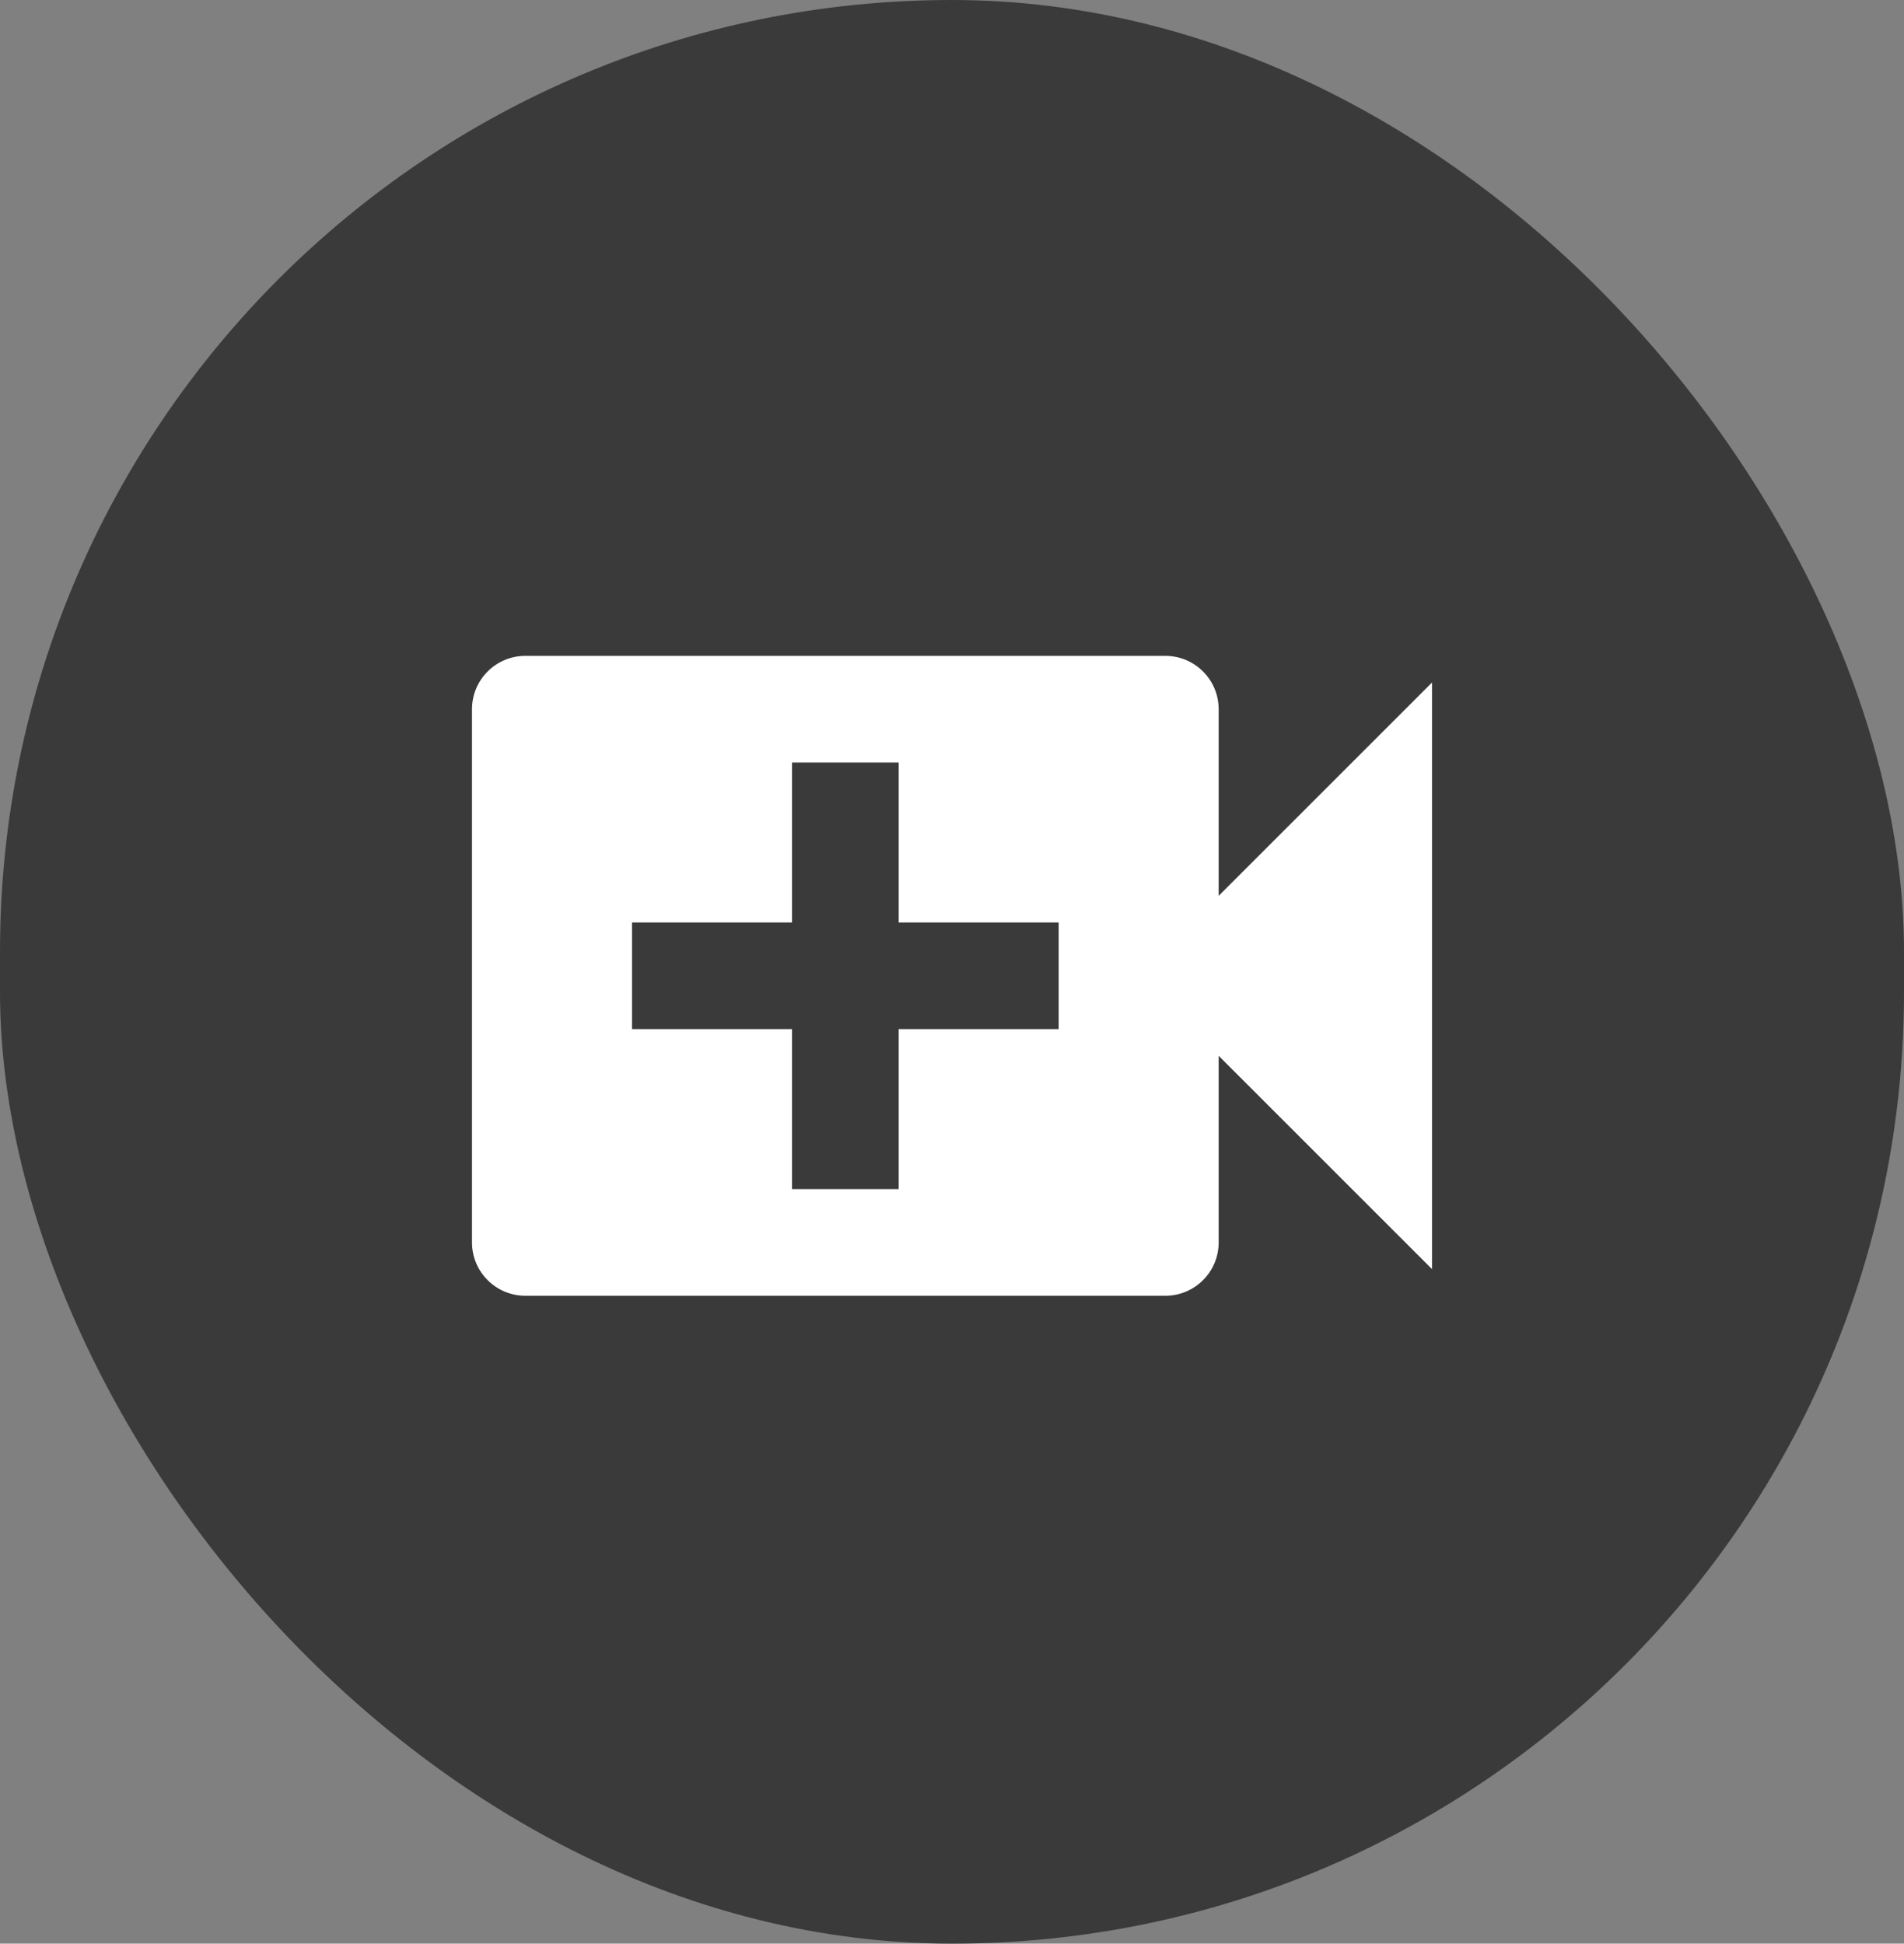 <?xml version="1.0" encoding="UTF-8"?>
<svg width="238px" height="243px" viewBox="0 0 238 243" version="1.1" xmlns="http://www.w3.org/2000/svg" xmlns:xlink="http://www.w3.org/1999/xlink">
    <rect x="0" y="0" width="238" height="243" fill="#808080" stroke="none"/>
    <!-- Generator: Sketch 57.1 (83088) - https://sketch.com -->
    <title>video_dark</title>
    <desc>Created with Sketch.</desc>
    <g id="icons" stroke="none" stroke-width="1" fill="none" fill-rule="evenodd">
        <g id="video_dark" fill-rule="nonzero">
            <rect id="Rectangle" fill="#3A3A3A" x="0" y="0" width="238" height="243" rx="119"></rect>
            <g id="video-plus" transform="translate(59, 82)" fill="#FFFFFF">
                <path d="M93.333,30 L93.333,6.667 C93.333,2.985 90.349,0 86.667,0 L6.667,0 C2.985,0 0,2.985 0,6.667 L0,73.333 C0,77.015 2.985,80 6.667,80 L86.667,80 C90.349,80 93.333,77.015 93.333,73.333 L93.333,50 L120,76.667 L120,3.333 L93.333,30 L93.333,30 Z M73.333,46.667 L53.333,46.667 L53.333,66.667 L40,66.667 L40,46.667 L20,46.667 L20,33.333 L40,33.333 L40,13.333 L53.333,13.333 L53.333,33.333 L73.333,33.333 L73.333,46.667 Z" id="Shape"></path>
            </g>
        </g>
    </g>
</svg>